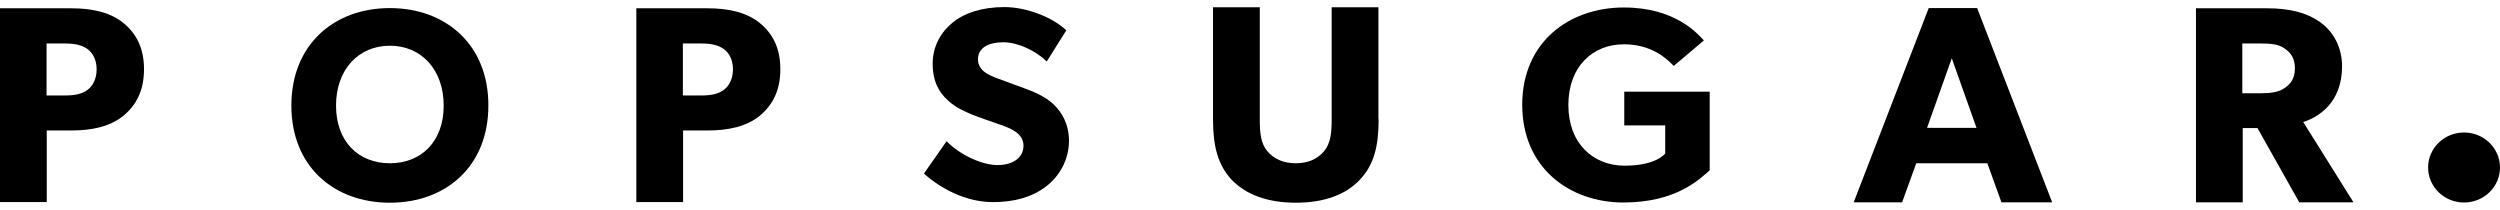 <?xml version="1.0" encoding="UTF-8"?>
<svg xmlns="http://www.w3.org/2000/svg" width="167" height="14" viewBox="0 0 167 14" fill="none">
  <g clip-path="url(#clip0_404_1216)">
    <path d="M8.232 7.743C7.344 8.46 6.136 8.716 4.762 8.716H3.123V13.5H0V0.554H4.762C6.136 0.554 7.344 0.81 8.232 1.527C9.12 2.243 9.62 3.229 9.62 4.621C9.62 6.027 9.12 7.013 8.232 7.743ZM5.817 3.256C5.428 3 4.984 2.905 4.317 2.905H3.11V6.378H4.317C4.998 6.378 5.442 6.284 5.817 6.027C6.177 5.77 6.455 5.297 6.455 4.635C6.455 3.973 6.191 3.527 5.817 3.256Z" fill="black"></path>
    <path d="M26.043 0.54C22.308 0.54 19.463 2.986 19.463 7.054C19.463 11.122 22.308 13.541 26.043 13.541C29.777 13.541 32.623 11.122 32.623 7.054C32.637 2.986 29.777 0.54 26.043 0.54ZM26.043 10.906C23.947 10.906 22.447 9.46 22.447 7.054C22.447 4.648 23.947 3.054 26.043 3.054C28.139 3.054 29.638 4.648 29.638 7.054C29.638 9.46 28.139 10.906 26.043 10.906Z" fill="black"></path>
    <path d="M50.739 7.743C49.85 8.46 48.642 8.716 47.268 8.716H45.63V13.5H42.507V0.554H47.268C48.642 0.554 49.85 0.81 50.739 1.527C51.627 2.243 52.127 3.229 52.127 4.621C52.127 6.027 51.627 7.013 50.739 7.743ZM48.323 3.256C47.934 3 47.49 2.905 46.824 2.905H45.616V6.378H46.824C47.504 6.378 47.948 6.284 48.323 6.027C48.684 5.77 48.962 5.297 48.962 4.635C48.962 3.973 48.698 3.527 48.323 3.256Z" fill="black"></path>
    <path d="M69.868 12.46C68.938 13.176 67.73 13.501 66.342 13.501C64.454 13.501 62.774 12.541 61.719 11.595L63.232 9.433C64.176 10.392 65.634 11.027 66.633 11.027C67.619 11.027 68.369 10.568 68.369 9.73C68.369 8.865 67.411 8.541 66.842 8.338C66.272 8.135 65.301 7.811 64.857 7.622C64.537 7.473 63.871 7.23 63.316 6.703C62.746 6.189 62.302 5.459 62.302 4.257C62.302 3.04 62.899 2.094 63.663 1.486C64.398 0.878 65.592 0.473 67.092 0.473C68.605 0.473 70.34 1.175 71.228 2.027L69.924 4.108C69.174 3.378 67.994 2.824 67.022 2.824C66.037 2.824 65.329 3.189 65.329 3.959C65.329 4.73 66.064 5.027 66.647 5.243C67.216 5.459 68.174 5.797 68.591 5.959C68.952 6.095 69.812 6.419 70.395 6.987C70.937 7.514 71.409 8.284 71.409 9.433C71.395 10.649 70.812 11.744 69.868 12.46Z" fill="black"></path>
    <path d="M92.093 7.973C92.093 9.784 91.774 11.027 90.83 12.014C89.913 12.987 88.484 13.541 86.568 13.541C84.638 13.541 83.222 12.987 82.278 12.014C81.362 11.027 81.029 9.784 81.029 7.973V0.486H84.153V7.973C84.153 8.878 84.222 9.595 84.666 10.108C85.083 10.595 85.693 10.906 86.554 10.906C87.415 10.906 88.026 10.595 88.442 10.108C88.886 9.581 88.956 8.878 88.956 7.973V0.486H92.079V7.973H92.093Z" fill="black"></path>
    <path d="M114.221 11.365C113.568 11.933 112.013 13.527 108.446 13.527C104.85 13.527 101.685 11.216 101.685 7C101.685 2.783 104.85 0.5 108.474 0.5C111.916 0.5 113.402 2.256 113.818 2.702L111.805 4.405C111.264 3.824 110.237 2.959 108.474 2.959C106.391 2.959 104.767 4.446 104.767 7.013C104.767 9.581 106.419 11.068 108.529 11.068C110.639 11.068 111.236 10.257 111.236 10.257V8.378H108.501V6.122H114.207V11.365H114.221Z" fill="black"></path>
    <path d="M137.084 13.514H133.697L132.753 10.906H128.005L127.061 13.514H123.827L128.838 0.54H132.073L137.084 13.514ZM132.031 8.541L130.379 3.892L128.727 8.541H132.031Z" fill="black"></path>
    <path d="M157.213 13.514H153.59L150.8 8.554H149.814V13.514H146.691V0.554H151.466C152.951 0.554 154.104 0.851 154.978 1.473C155.867 2.108 156.45 3.148 156.45 4.432C156.45 6.892 154.826 7.851 153.854 8.149L157.213 13.514ZM152.618 3.243C152.23 2.959 151.73 2.905 151.022 2.905H149.786V6.23H151.022C151.73 6.23 152.23 6.149 152.618 5.878C153.021 5.594 153.299 5.243 153.299 4.567C153.299 3.905 153.035 3.527 152.618 3.243Z" fill="black"></path>
    <path d="M164.598 13.527C165.925 13.527 167 12.481 167 11.189C167 9.898 165.925 8.851 164.598 8.851C163.272 8.851 162.197 9.898 162.197 11.189C162.197 12.481 163.272 13.527 164.598 13.527Z" fill="black"></path>
  </g>
  <defs>
    <clipPath id="clip0_404_1216">
      <rect width="167" height="13.514" fill="white" transform="translate(0 0.243)"></rect>
    </clipPath>
  </defs>
</svg>
